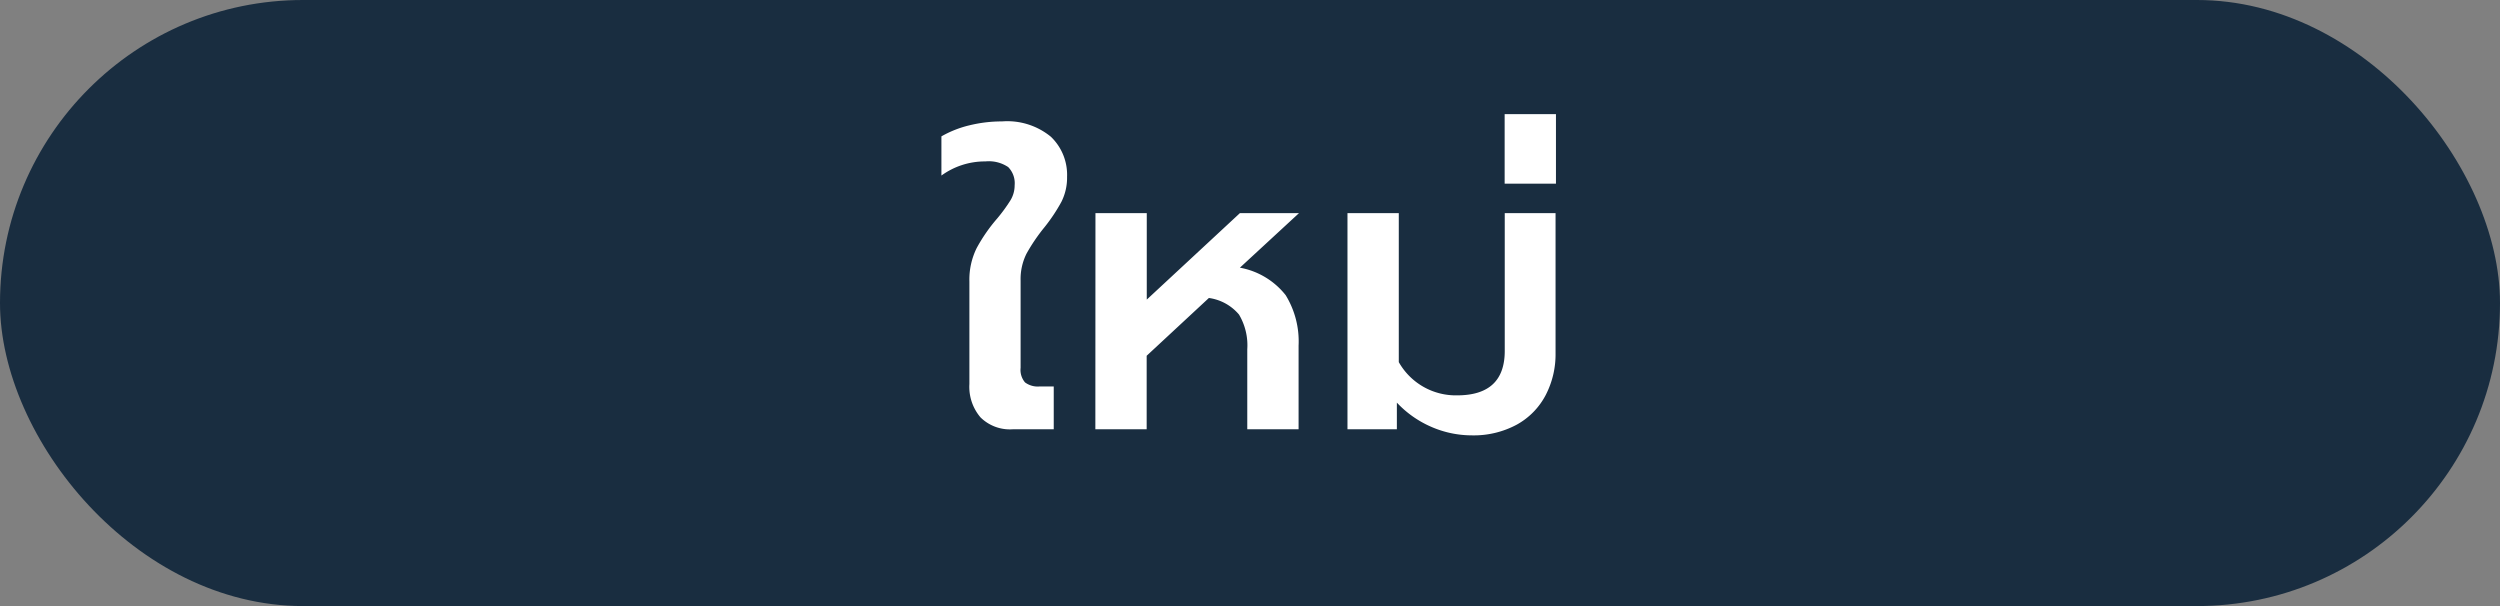 <svg xmlns="http://www.w3.org/2000/svg" width="99" height="24" viewBox="0 0 99 24">
  <rect x="0" y="0" width="99" height="24" fill="#808080" stroke="none"/>
  <g id="Group_1187" data-name="Group 1187" transform="translate(-1153 -223)">
    <rect id="Rectangle_187" data-name="Rectangle 187" width="99" height="24" rx="12" transform="translate(1153 223)" fill="#192d40"/>
    <path id="Path_586" data-name="Path 586" d="M-9.9,0a1.654,1.654,0,0,1-1.272-.472,1.862,1.862,0,0,1-.44-1.32V-5.856a2.82,2.82,0,0,1,.288-1.32,6.55,6.55,0,0,1,.816-1.176,6.488,6.488,0,0,0,.52-.712,1.146,1.146,0,0,0,.168-.6.91.91,0,0,0-.256-.72,1.374,1.374,0,0,0-.9-.224,2.931,2.931,0,0,0-1.744.56V-11.6a4.194,4.194,0,0,1,1.12-.44,5.389,5.389,0,0,1,1.28-.152,2.719,2.719,0,0,1,1.936.608A2.085,2.085,0,0,1-7.744-10a2.124,2.124,0,0,1-.224.992A6.834,6.834,0,0,1-8.64-8a7.175,7.175,0,0,0-.712,1.048,2.256,2.256,0,0,0-.232,1.064v3.456a.759.759,0,0,0,.176.576.845.845,0,0,0,.576.16h.56V0Zm3.28-8.56h2.032v3.424L-.9-8.56H1.44L-.9-6.4A2.99,2.99,0,0,1,.912-5.312a3.5,3.5,0,0,1,.512,2V0H-.608V-3.168A2.382,2.382,0,0,0-.936-4.544,1.9,1.9,0,0,0-2.128-5.2L-4.592-2.912V0H-6.624ZM8.272.24A4.014,4.014,0,0,1,6.7-.088a4.1,4.1,0,0,1-1.384-.968V0H3.36V-8.56H5.392v5.9A2.594,2.594,0,0,0,7.7-1.344q1.888,0,1.888-1.76V-8.56H11.6v5.552a3.5,3.5,0,0,1-.392,1.656A2.838,2.838,0,0,1,10.064-.184,3.592,3.592,0,0,1,8.272.24ZM9.584-12.48h2.032v2.752H9.584Z" transform="translate(1203 240)" fill="#fff"/>
  </g>
</svg>
